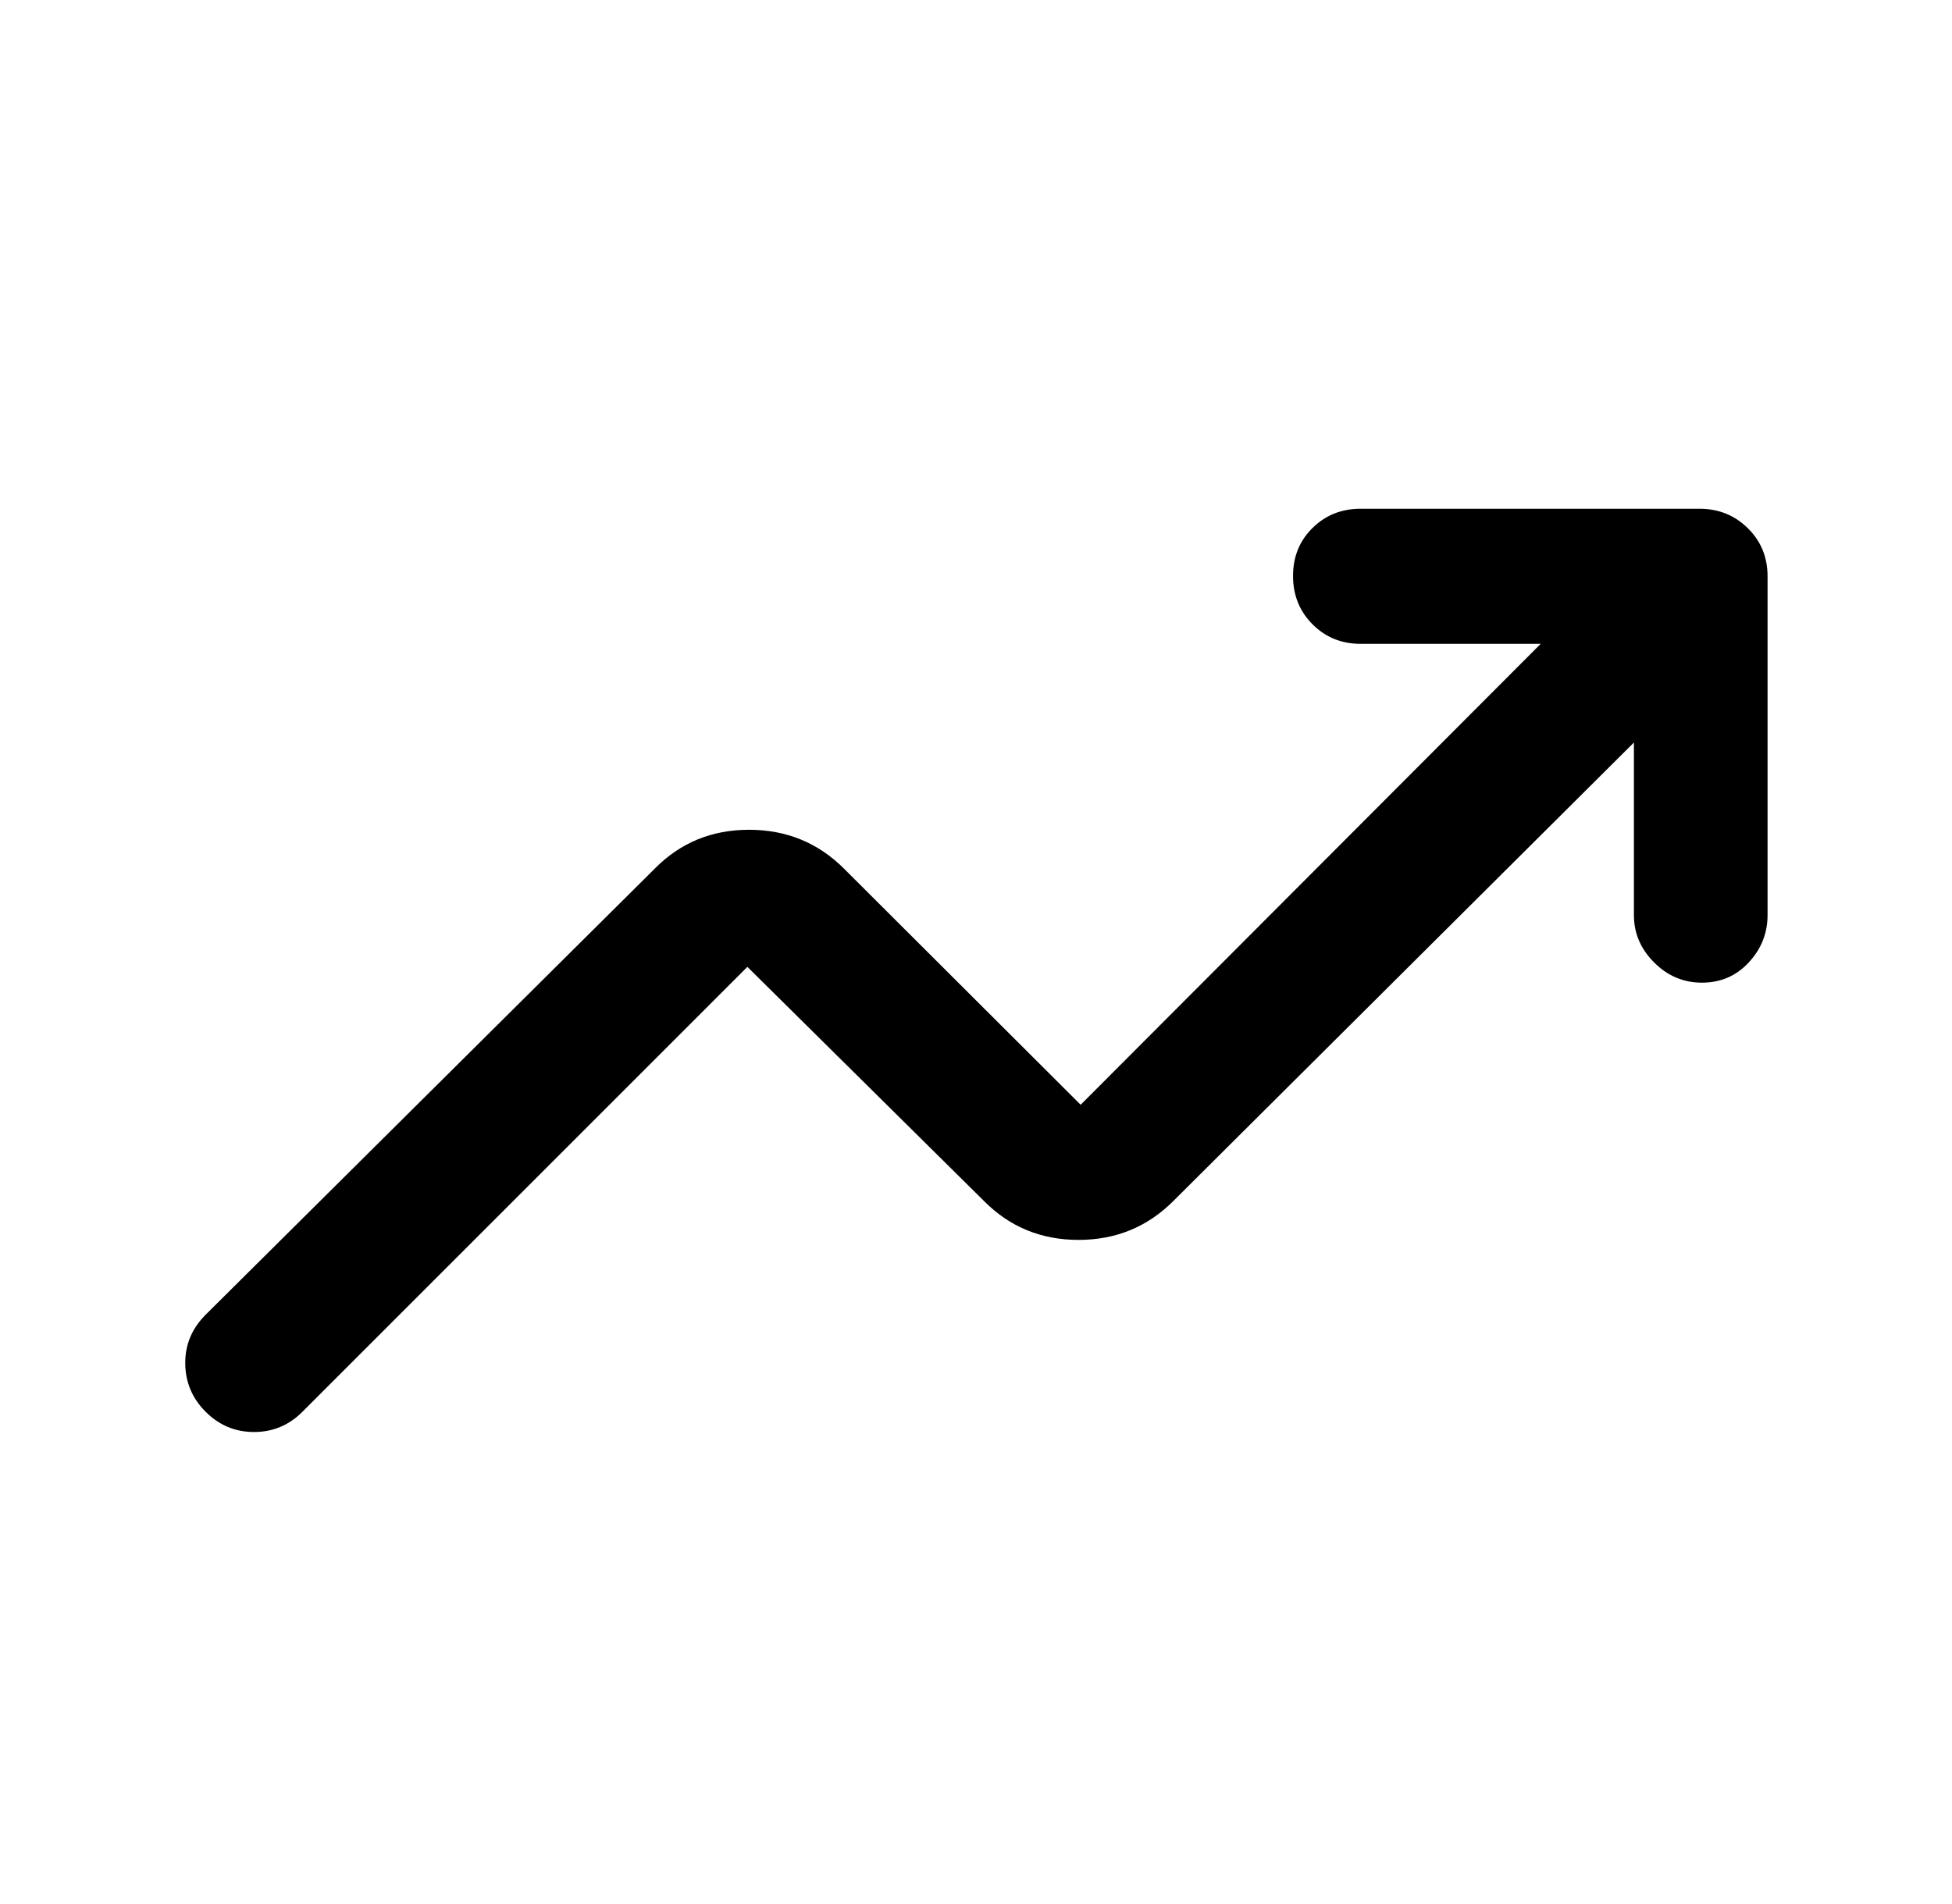 <svg width="41" height="40" viewBox="0 0 41 40" fill="none" xmlns="http://www.w3.org/2000/svg">
<mask id="mask0_703_19458" style="mask-type:alpha" maskUnits="userSpaceOnUse" x="0" y="0" width="41" height="40">
<rect x="0.199" width="40" height="40" fill="#D9D9D9"/>
</mask>
<g mask="url(#mask0_703_19458)">
<path d="M4.32 29.66C4.037 29.376 3.894 29.038 3.891 28.644C3.887 28.25 4.031 27.909 4.32 27.619L13.751 18.25C14.287 17.705 14.948 17.432 15.733 17.432C16.518 17.432 17.184 17.705 17.729 18.25L22.698 23.209L32.361 13.526H28.579C28.178 13.526 27.841 13.389 27.568 13.115C27.295 12.841 27.159 12.502 27.159 12.1C27.159 11.697 27.295 11.361 27.568 11.092C27.841 10.822 28.178 10.688 28.579 10.688H35.696C36.097 10.688 36.435 10.824 36.712 11.097C36.988 11.369 37.126 11.706 37.126 12.107V19.225C37.126 19.605 36.994 19.936 36.731 20.219C36.468 20.503 36.14 20.644 35.747 20.644C35.361 20.644 35.026 20.503 34.743 20.219C34.46 19.936 34.319 19.605 34.319 19.225V15.599L24.646 25.23C24.102 25.775 23.438 26.048 22.653 26.048C21.868 26.048 21.206 25.775 20.667 25.23L15.698 20.312L6.351 29.66C6.068 29.943 5.729 30.084 5.336 30.084C4.942 30.084 4.604 29.943 4.32 29.66Z" fill="black"/>
</g>
</svg>
